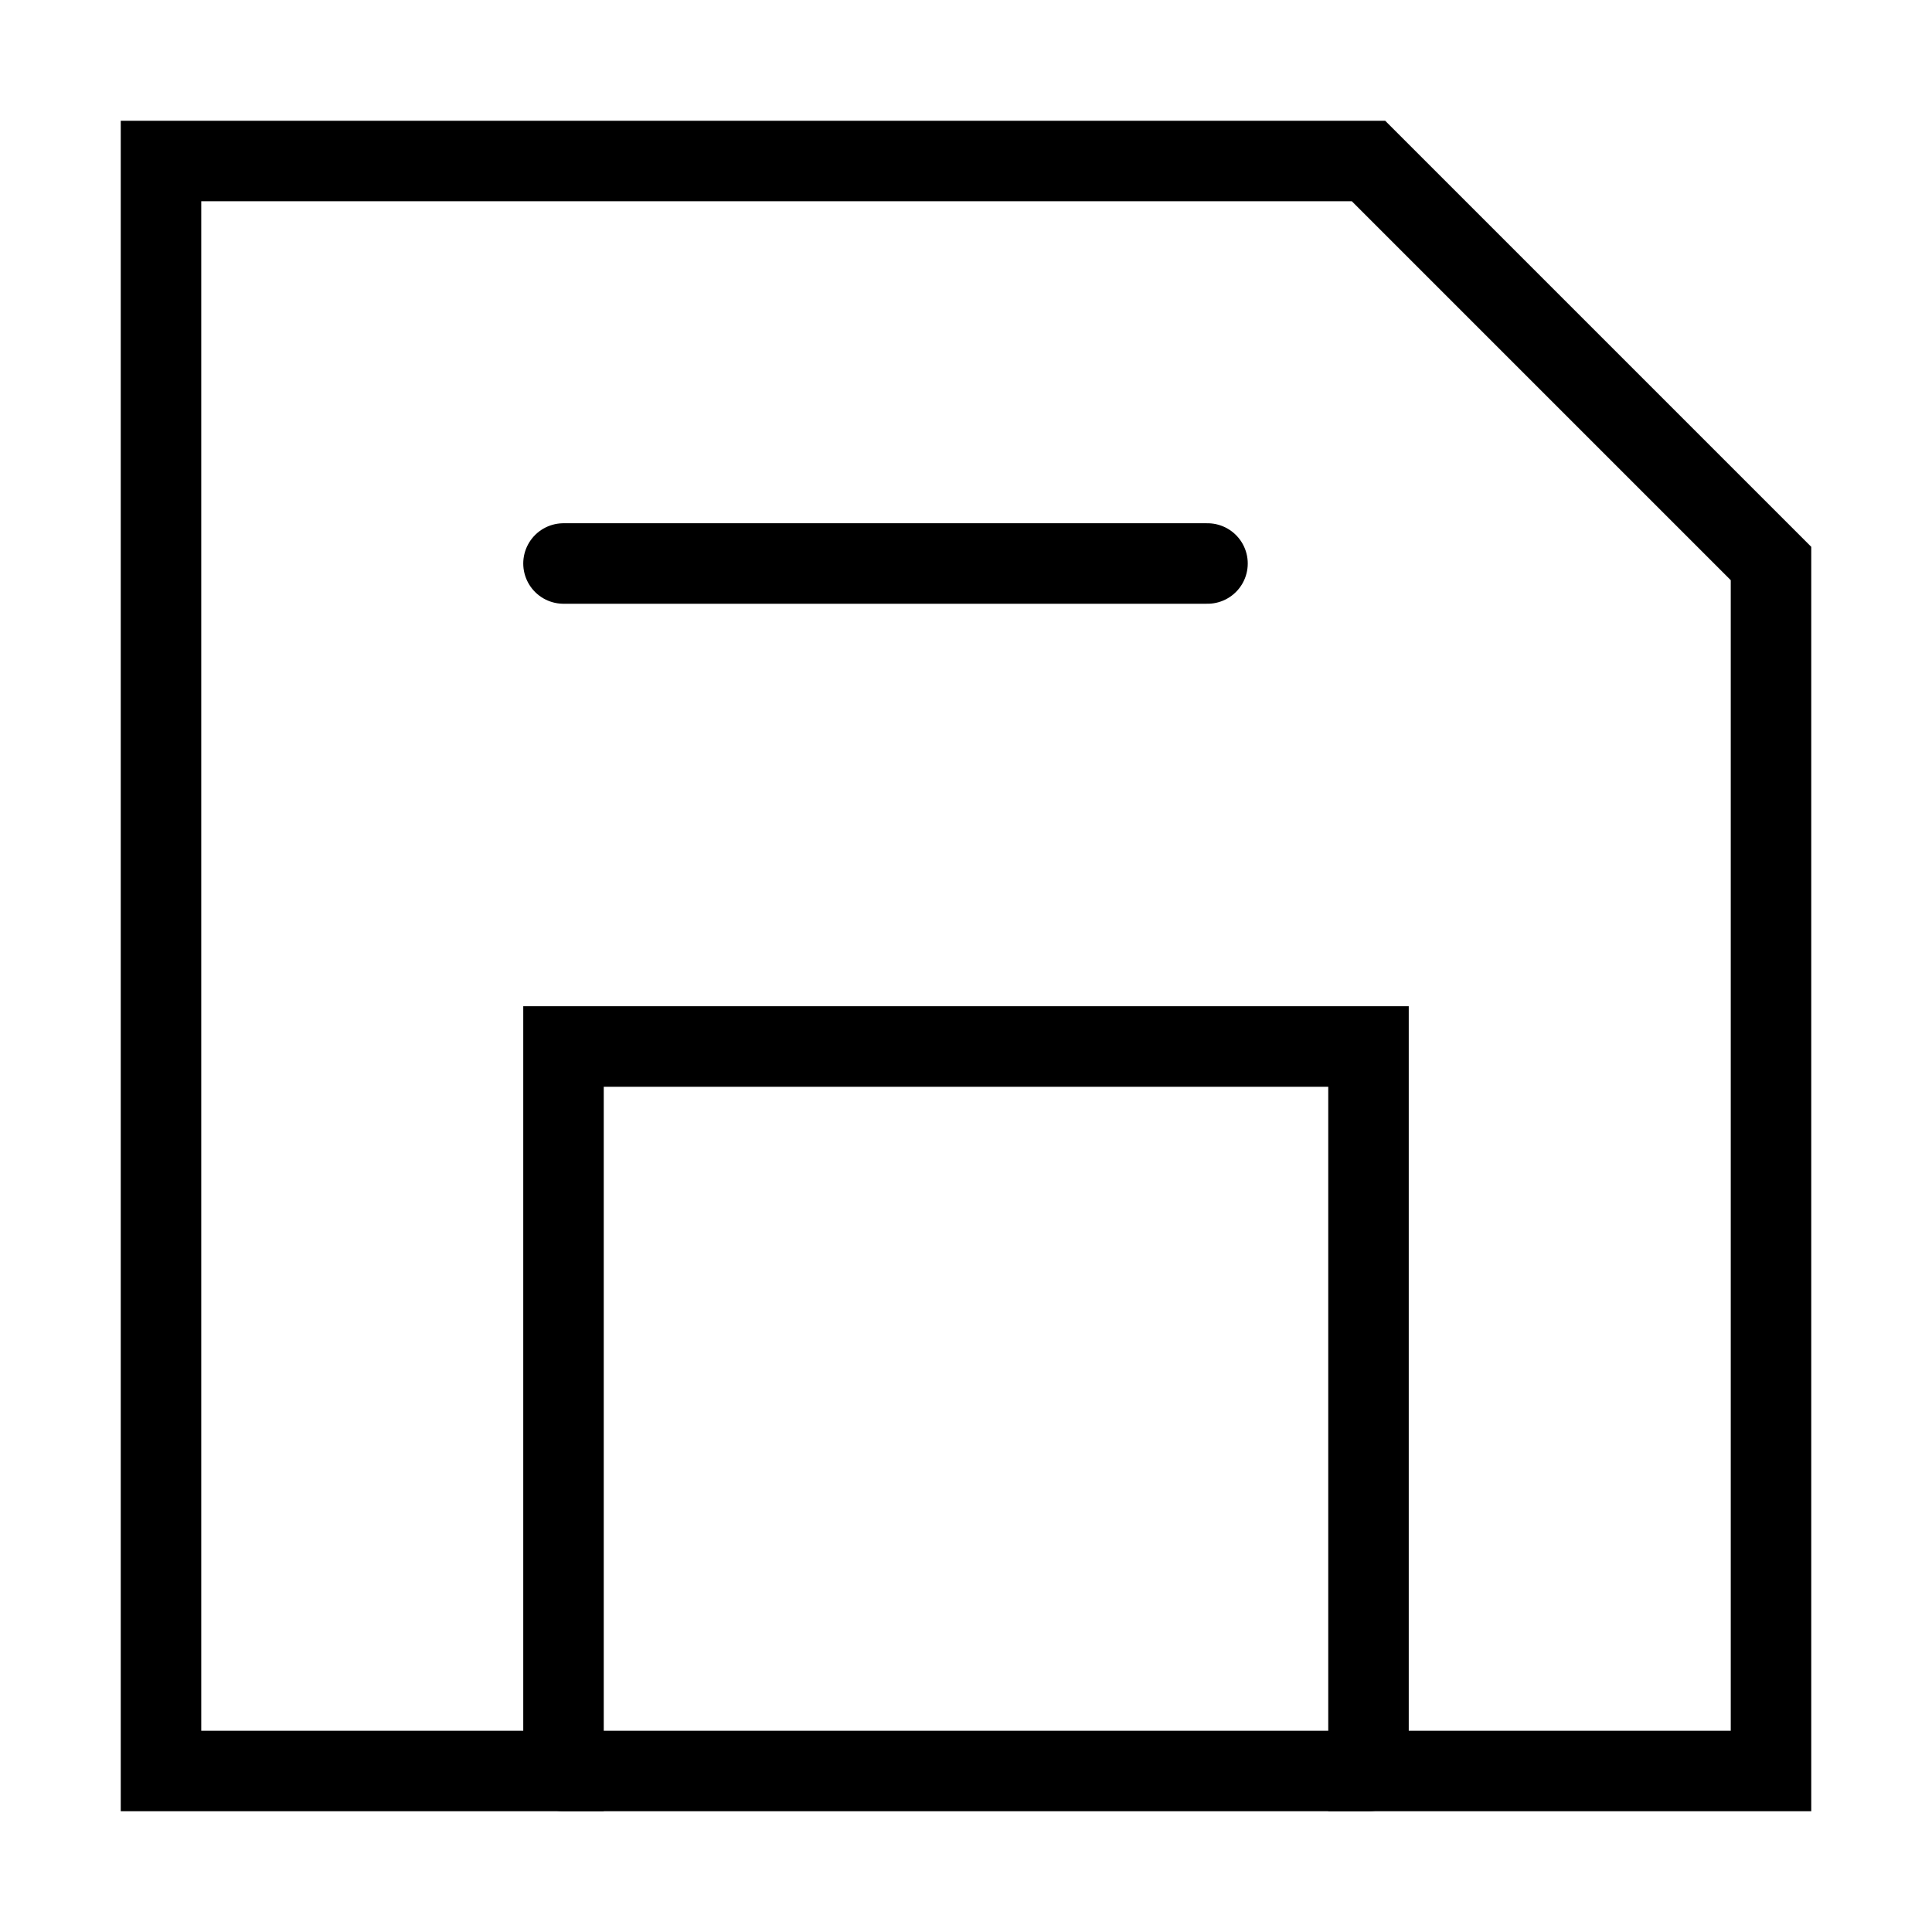 <?xml version="1.0" encoding="utf-8"?>
<svg width="800px" height="800px" viewBox="0 0 24 24" xmlns="http://www.w3.org/2000/svg" fill="none" stroke="#000000" stroke-width="1" stroke-linecap="round" stroke-linejoin="miter"><polygon points="17 2 2 2 2 22 7 22 7 13 17 13 17 22 22 22 22 7 17 2"></polygon><line x1="7" y1="7" x2="15" y2="7"></line><line x1="7" y1="22" x2="17" y2="22"></line></svg>